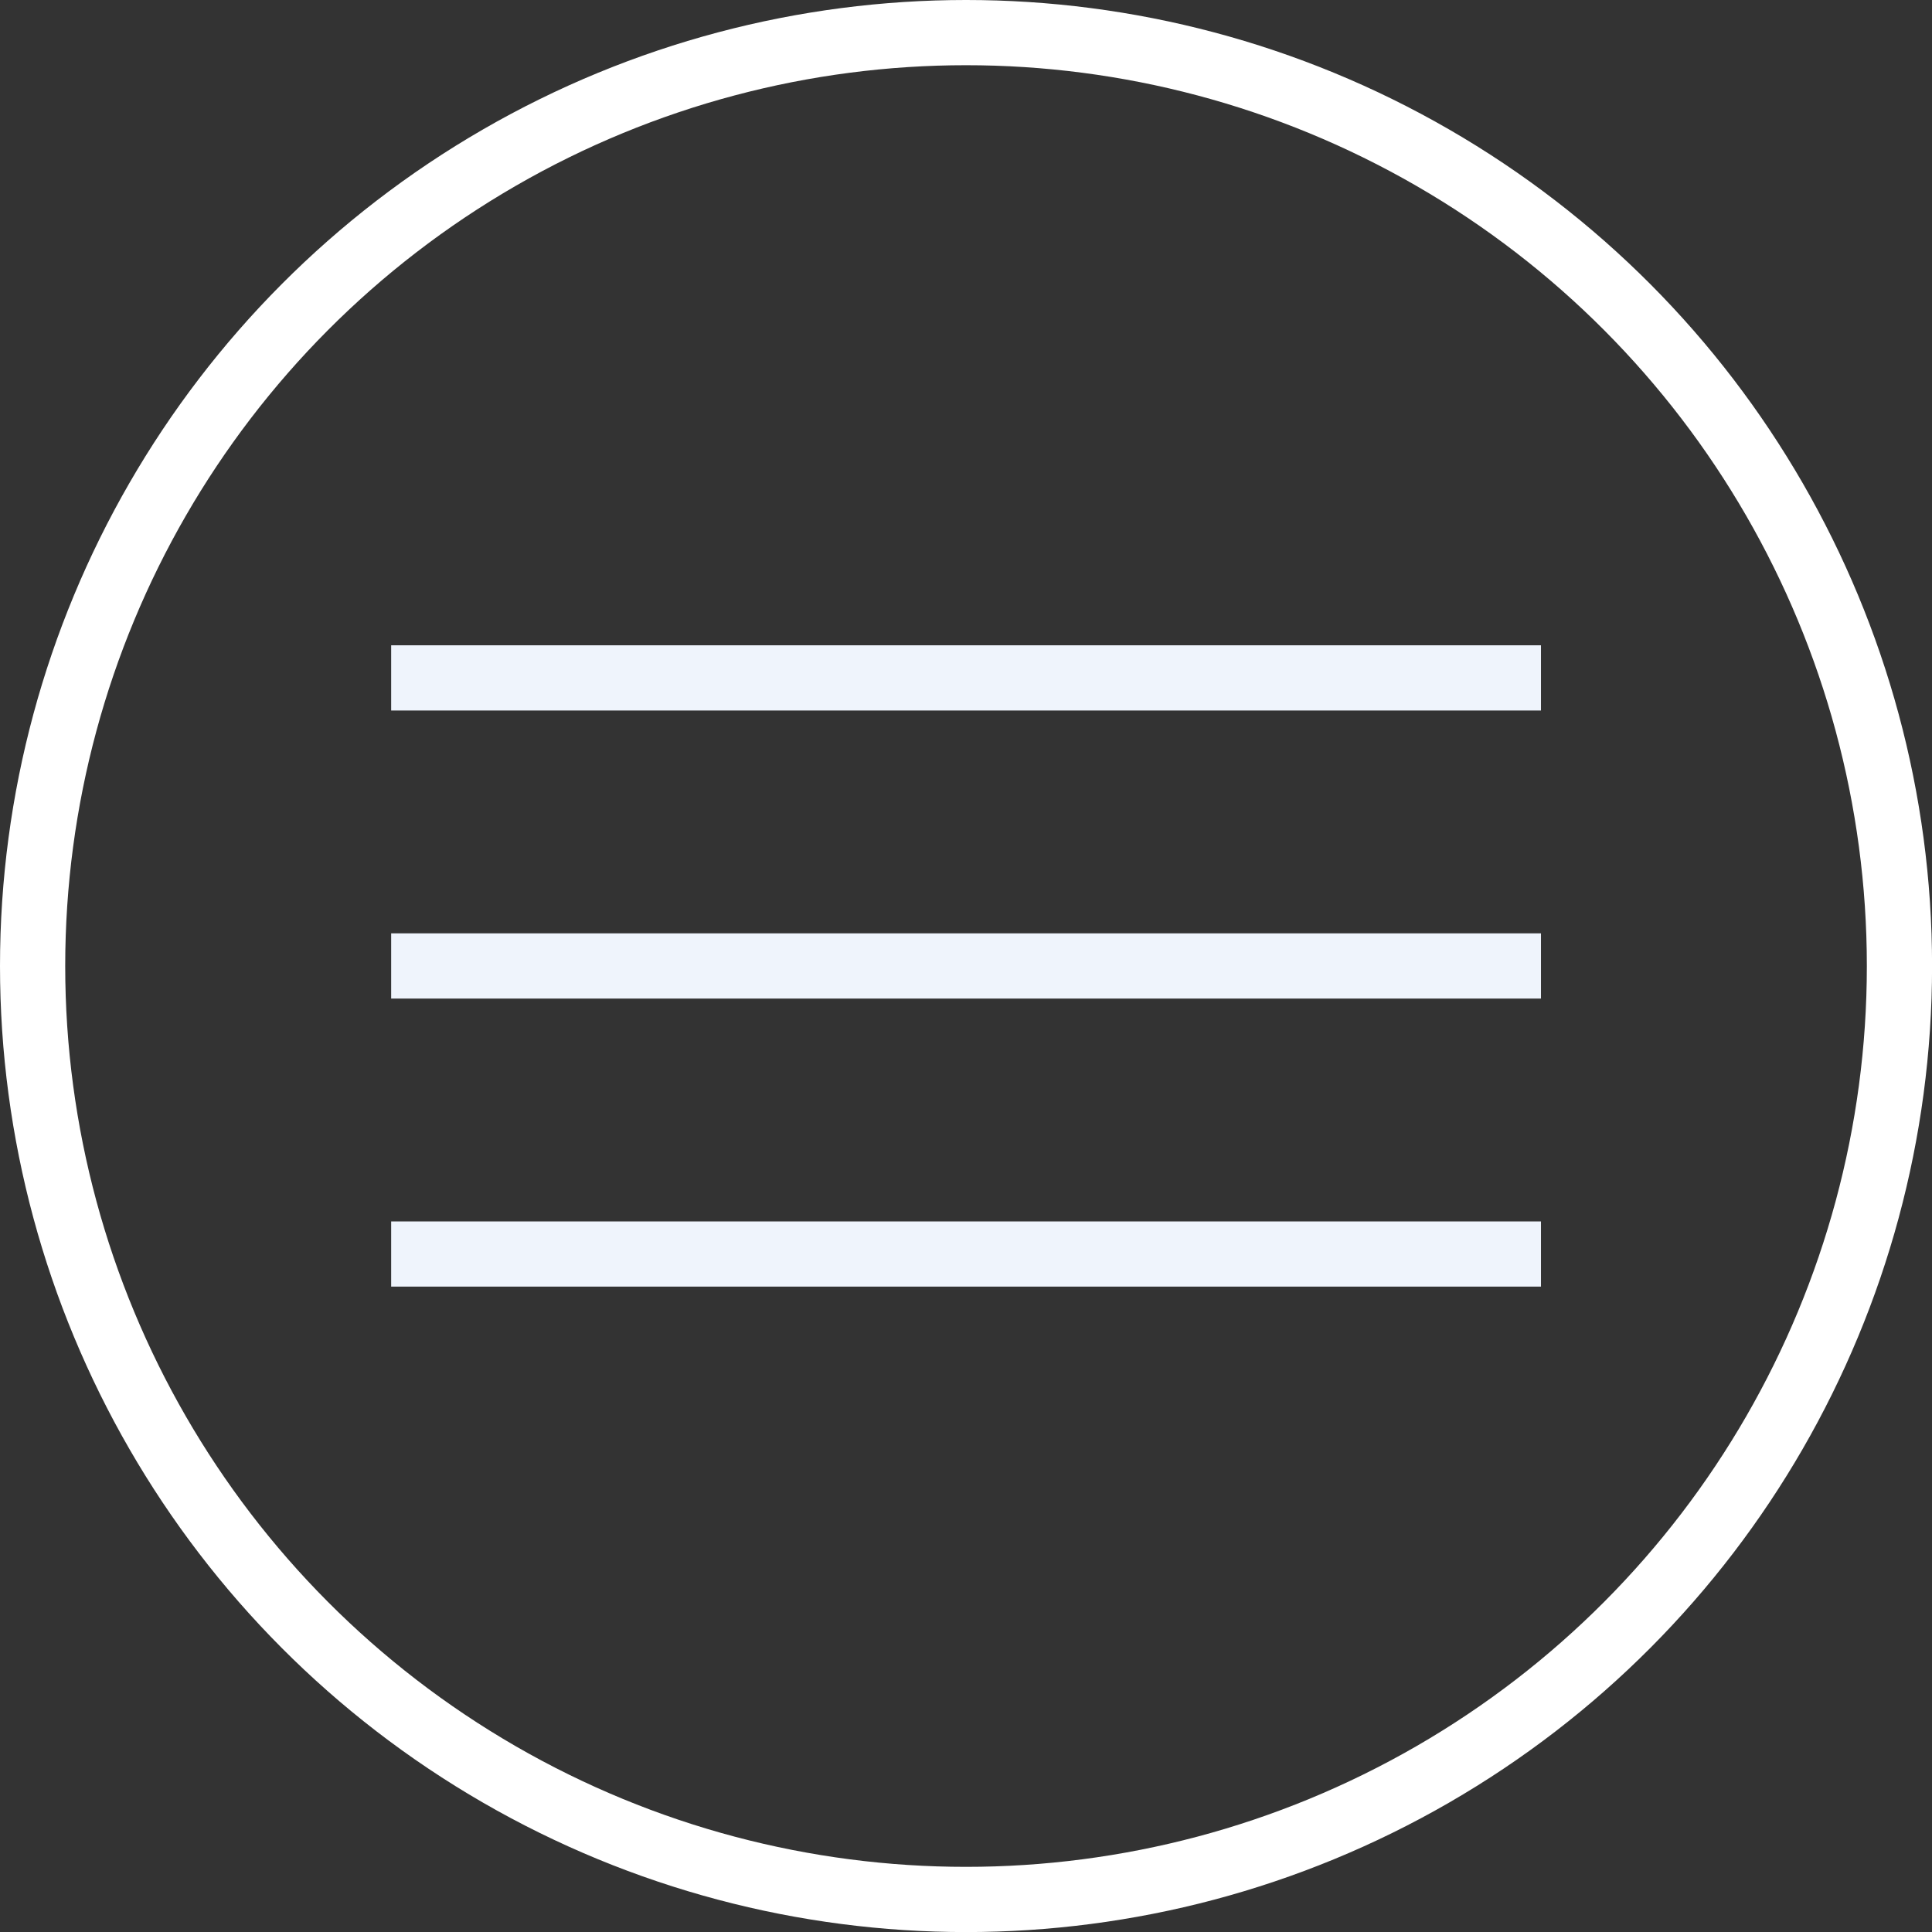 <svg xmlns="http://www.w3.org/2000/svg" width="29.625" height="29.625" viewBox="0 0 29.625 29.625">
  <rect x="0" y="0" width="29.625" height="29.625" fill="#333333" stroke="none"/>
  <g id="Group_1022" data-name="Group 1022" transform="translate(-330.375 -20.188)">
    <g id="Group_976" data-name="Group 976" transform="translate(310.375)">
      <g id="Ellipse_19" data-name="Ellipse 19" transform="translate(20 20.188)" fill="none" stroke="#fff" stroke-width="1">
        <circle cx="14.813" cy="14.813" r="14.813" stroke="none"/>
        <circle cx="14.813" cy="14.813" r="14.313" fill="none"/>
      </g>
    </g>
    <g id="Icon_feather-menu" data-name="Icon feather-menu" transform="translate(331.873 21.583)">
      <path id="Path_5361" data-name="Path 5361" d="M4.5,18H22.131" transform="translate(0 -4.583)" fill="none" stroke="#eff4fc" stroke-linejoin="round" stroke-width="1"/>
      <path id="Path_5362" data-name="Path 5362" d="M4.5,9H22.131" fill="none" stroke="#eff4fc" stroke-linejoin="round" stroke-width="1"/>
      <path id="Path_5363" data-name="Path 5363" d="M4.5,27H22.131" transform="translate(0 -9.166)" fill="none" stroke="#eff4fc" stroke-linejoin="round" stroke-width="1"/>
    </g>
  </g>
</svg>
